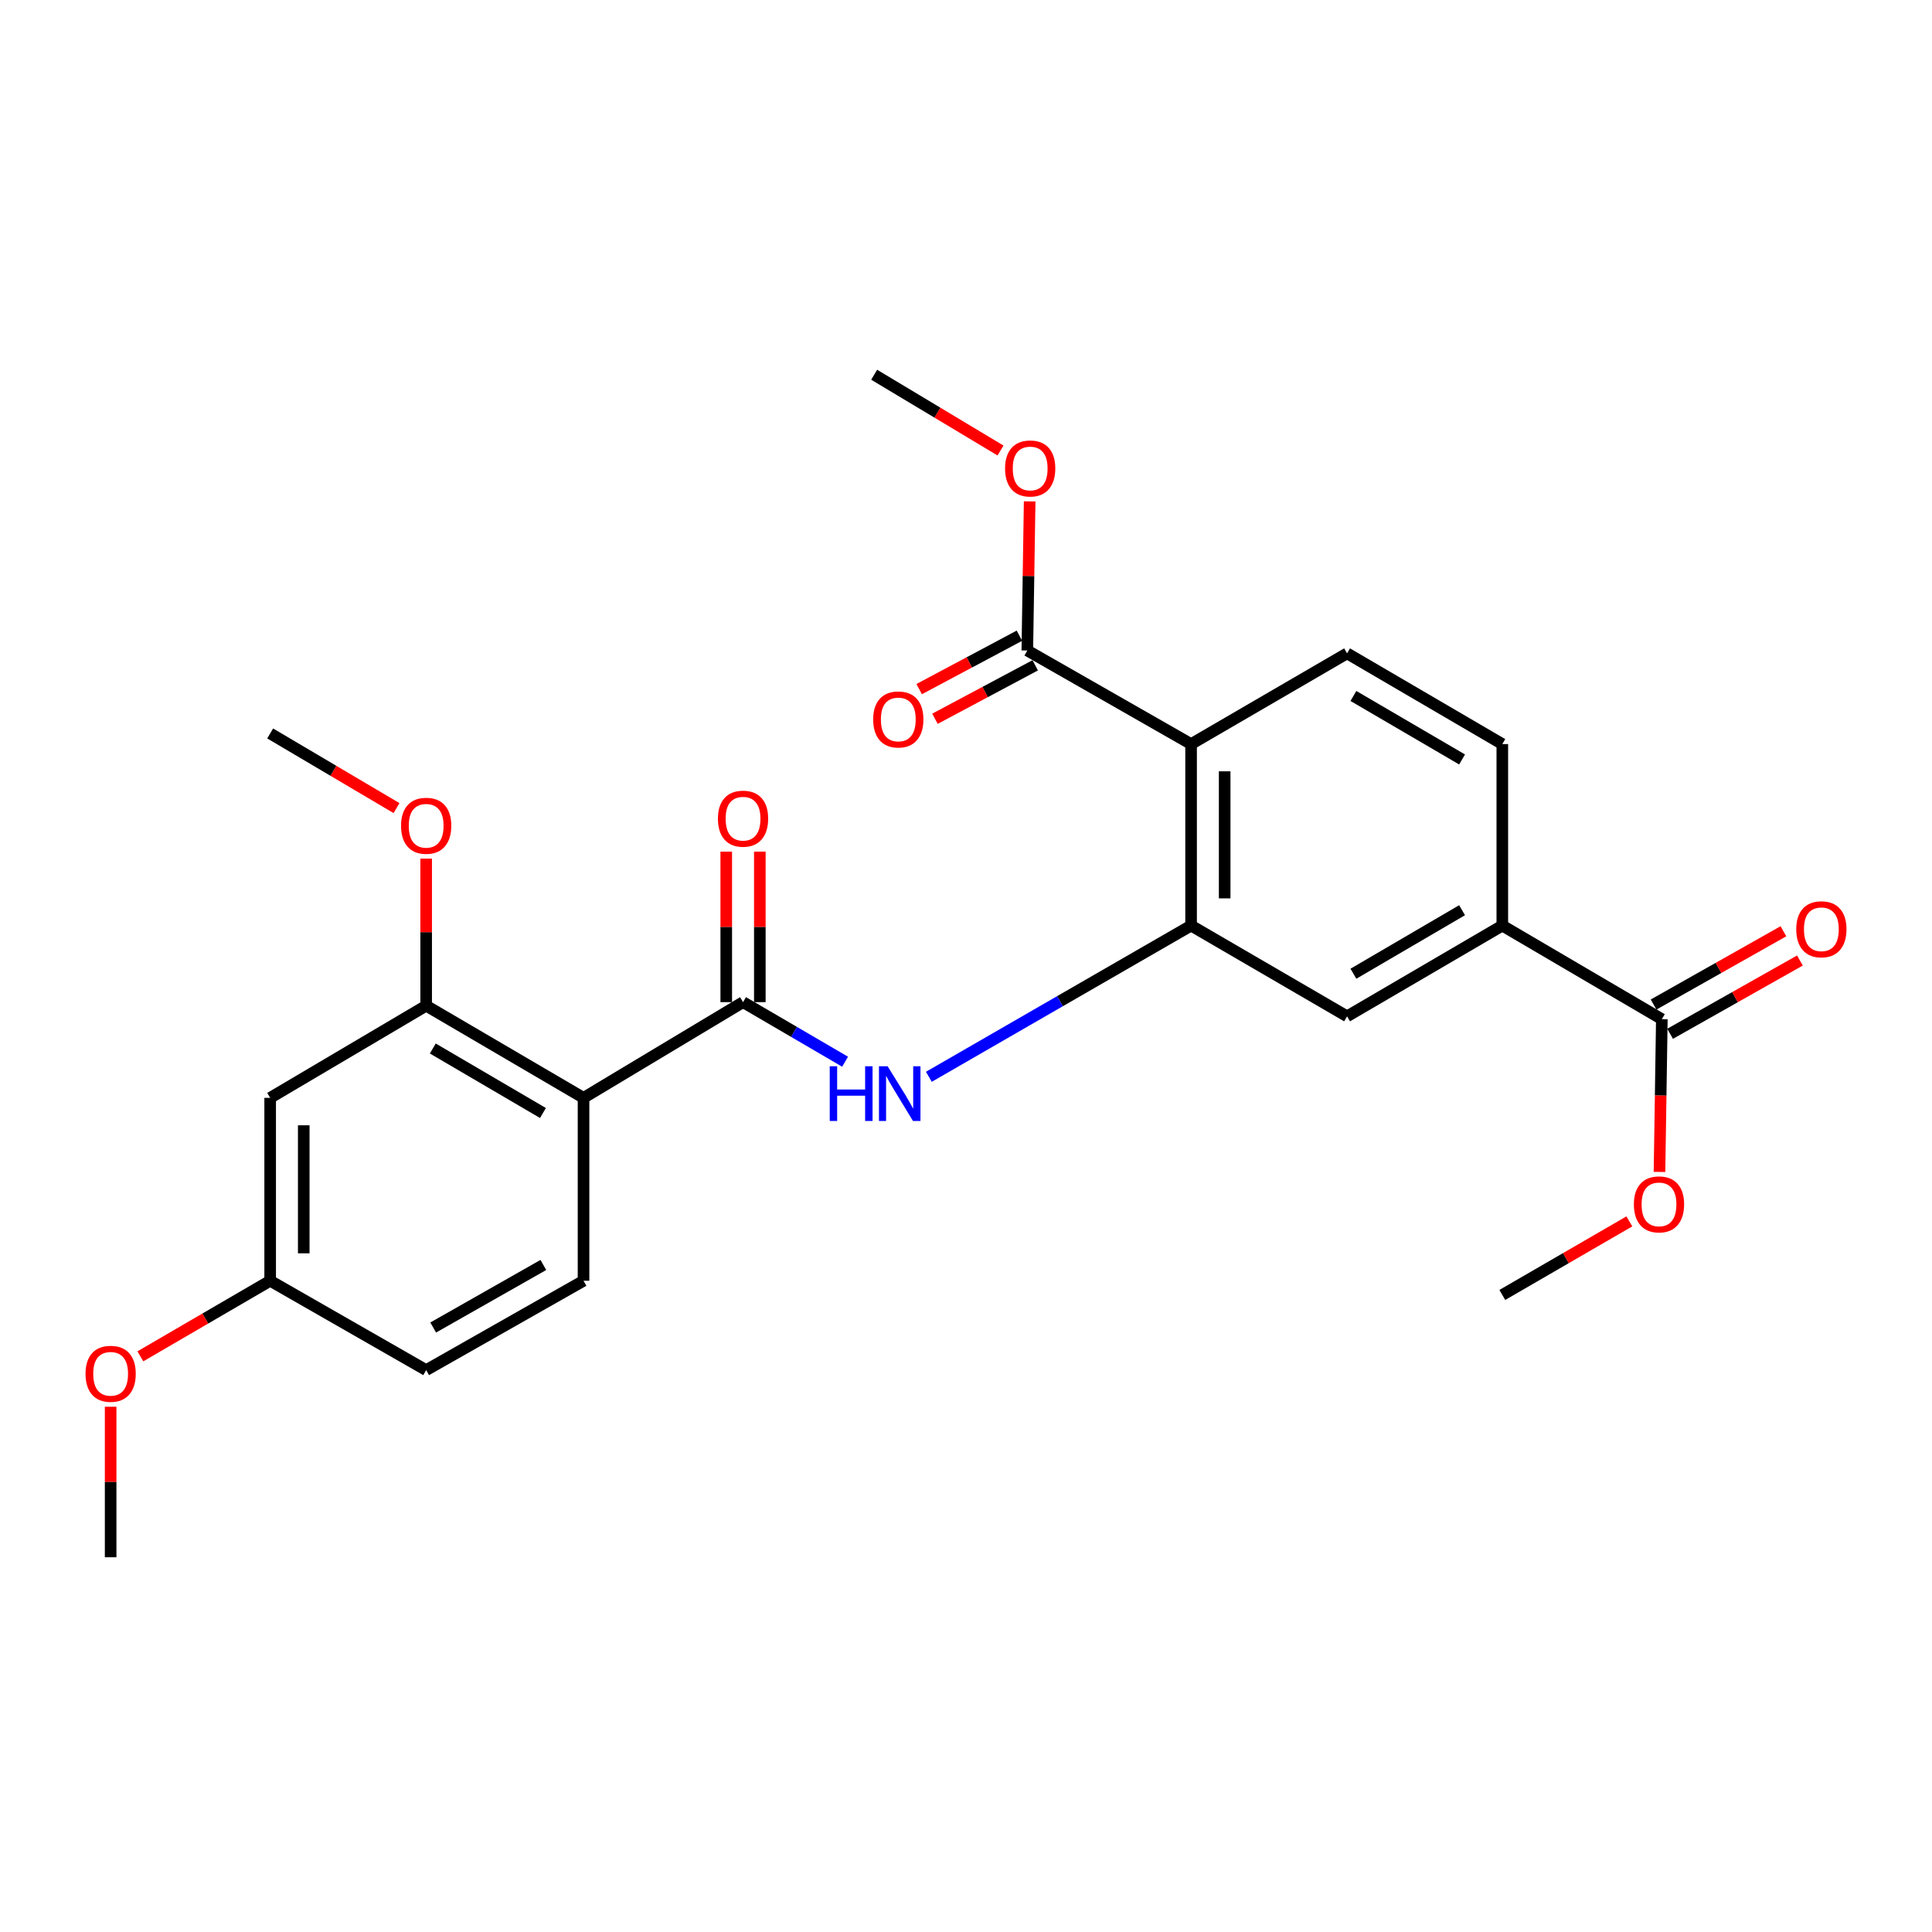 <?xml version='1.0' encoding='iso-8859-1'?>
<svg version='1.1' baseProfile='full'
              xmlns='http://www.w3.org/2000/svg'
                      xmlns:rdkit='http://www.rdkit.org/xml'
                      xmlns:xlink='http://www.w3.org/1999/xlink'
                  xml:space='preserve'
width='1000px' height='1000px' viewBox='0 0 1000 1000'>
<!-- END OF HEADER -->
<rect style='opacity:1.0;fill:#FFFFFF;stroke:none' width='1000' height='1000' x='0' y='0'> </rect>
<path class='bond-0' d='M 302.035,568.251 L 384.597,518.704' style='fill:none;fill-rule:evenodd;stroke:#000000;stroke-width:6px;stroke-linecap:butt;stroke-linejoin:miter;stroke-opacity:1' />
<path class='bond-4' d='M 302.035,568.251 L 220.583,520.549' style='fill:none;fill-rule:evenodd;stroke:#000000;stroke-width:6px;stroke-linecap:butt;stroke-linejoin:miter;stroke-opacity:1' />
<path class='bond-4' d='M 281.033,576.094 L 224.017,542.703' style='fill:none;fill-rule:evenodd;stroke:#000000;stroke-width:6px;stroke-linecap:butt;stroke-linejoin:miter;stroke-opacity:1' />
<path class='bond-10' d='M 302.035,568.251 L 302.035,662.922' style='fill:none;fill-rule:evenodd;stroke:#000000;stroke-width:6px;stroke-linecap:butt;stroke-linejoin:miter;stroke-opacity:1' />
<path class='bond-3' d='M 384.597,518.704 L 411.006,534.123' style='fill:none;fill-rule:evenodd;stroke:#000000;stroke-width:6px;stroke-linecap:butt;stroke-linejoin:miter;stroke-opacity:1' />
<path class='bond-3' d='M 411.006,534.123 L 437.416,549.542' style='fill:none;fill-rule:evenodd;stroke:#0000FF;stroke-width:6px;stroke-linecap:butt;stroke-linejoin:miter;stroke-opacity:1' />
<path class='bond-12' d='M 393.287,518.704 L 393.287,479.753' style='fill:none;fill-rule:evenodd;stroke:#000000;stroke-width:6px;stroke-linecap:butt;stroke-linejoin:miter;stroke-opacity:1' />
<path class='bond-12' d='M 393.287,479.753 L 393.287,440.802' style='fill:none;fill-rule:evenodd;stroke:#FF0000;stroke-width:6px;stroke-linecap:butt;stroke-linejoin:miter;stroke-opacity:1' />
<path class='bond-12' d='M 375.906,518.704 L 375.906,479.753' style='fill:none;fill-rule:evenodd;stroke:#000000;stroke-width:6px;stroke-linecap:butt;stroke-linejoin:miter;stroke-opacity:1' />
<path class='bond-12' d='M 375.906,479.753 L 375.906,440.802' style='fill:none;fill-rule:evenodd;stroke:#FF0000;stroke-width:6px;stroke-linecap:butt;stroke-linejoin:miter;stroke-opacity:1' />
<path class='bond-1' d='M 616.504,385.137 L 616.504,479.084' style='fill:none;fill-rule:evenodd;stroke:#000000;stroke-width:6px;stroke-linecap:butt;stroke-linejoin:miter;stroke-opacity:1' />
<path class='bond-1' d='M 633.886,399.229 L 633.886,464.992' style='fill:none;fill-rule:evenodd;stroke:#000000;stroke-width:6px;stroke-linecap:butt;stroke-linejoin:miter;stroke-opacity:1' />
<path class='bond-5' d='M 616.504,385.137 L 531.74,336.701' style='fill:none;fill-rule:evenodd;stroke:#000000;stroke-width:6px;stroke-linecap:butt;stroke-linejoin:miter;stroke-opacity:1' />
<path class='bond-9' d='M 616.504,385.137 L 697.241,338.178' style='fill:none;fill-rule:evenodd;stroke:#000000;stroke-width:6px;stroke-linecap:butt;stroke-linejoin:miter;stroke-opacity:1' />
<path class='bond-2' d='M 616.504,479.084 L 548.644,518.216' style='fill:none;fill-rule:evenodd;stroke:#000000;stroke-width:6px;stroke-linecap:butt;stroke-linejoin:miter;stroke-opacity:1' />
<path class='bond-2' d='M 548.644,518.216 L 480.783,557.347' style='fill:none;fill-rule:evenodd;stroke:#0000FF;stroke-width:6px;stroke-linecap:butt;stroke-linejoin:miter;stroke-opacity:1' />
<path class='bond-8' d='M 616.504,479.084 L 697.241,526.053' style='fill:none;fill-rule:evenodd;stroke:#000000;stroke-width:6px;stroke-linecap:butt;stroke-linejoin:miter;stroke-opacity:1' />
<path class='bond-11' d='M 220.583,520.549 L 139.837,568.251' style='fill:none;fill-rule:evenodd;stroke:#000000;stroke-width:6px;stroke-linecap:butt;stroke-linejoin:miter;stroke-opacity:1' />
<path class='bond-18' d='M 220.583,520.549 L 220.583,482.487' style='fill:none;fill-rule:evenodd;stroke:#000000;stroke-width:6px;stroke-linecap:butt;stroke-linejoin:miter;stroke-opacity:1' />
<path class='bond-18' d='M 220.583,482.487 L 220.583,444.426' style='fill:none;fill-rule:evenodd;stroke:#FF0000;stroke-width:6px;stroke-linecap:butt;stroke-linejoin:miter;stroke-opacity:1' />
<path class='bond-14' d='M 527.652,329.032 L 501.706,342.864' style='fill:none;fill-rule:evenodd;stroke:#000000;stroke-width:6px;stroke-linecap:butt;stroke-linejoin:miter;stroke-opacity:1' />
<path class='bond-14' d='M 501.706,342.864 L 475.761,356.696' style='fill:none;fill-rule:evenodd;stroke:#FF0000;stroke-width:6px;stroke-linecap:butt;stroke-linejoin:miter;stroke-opacity:1' />
<path class='bond-14' d='M 535.829,344.37 L 509.883,358.202' style='fill:none;fill-rule:evenodd;stroke:#000000;stroke-width:6px;stroke-linecap:butt;stroke-linejoin:miter;stroke-opacity:1' />
<path class='bond-14' d='M 509.883,358.202 L 483.937,372.034' style='fill:none;fill-rule:evenodd;stroke:#FF0000;stroke-width:6px;stroke-linecap:butt;stroke-linejoin:miter;stroke-opacity:1' />
<path class='bond-19' d='M 531.74,336.701 L 532.345,298.108' style='fill:none;fill-rule:evenodd;stroke:#000000;stroke-width:6px;stroke-linecap:butt;stroke-linejoin:miter;stroke-opacity:1' />
<path class='bond-19' d='M 532.345,298.108 L 532.95,259.515' style='fill:none;fill-rule:evenodd;stroke:#FF0000;stroke-width:6px;stroke-linecap:butt;stroke-linejoin:miter;stroke-opacity:1' />
<path class='bond-6' d='M 860.163,527.521 L 777.592,479.084' style='fill:none;fill-rule:evenodd;stroke:#000000;stroke-width:6px;stroke-linecap:butt;stroke-linejoin:miter;stroke-opacity:1' />
<path class='bond-15' d='M 864.436,535.089 L 898.036,516.121' style='fill:none;fill-rule:evenodd;stroke:#000000;stroke-width:6px;stroke-linecap:butt;stroke-linejoin:miter;stroke-opacity:1' />
<path class='bond-15' d='M 898.036,516.121 L 931.637,497.154' style='fill:none;fill-rule:evenodd;stroke:#FF0000;stroke-width:6px;stroke-linecap:butt;stroke-linejoin:miter;stroke-opacity:1' />
<path class='bond-15' d='M 855.891,519.952 L 889.492,500.985' style='fill:none;fill-rule:evenodd;stroke:#000000;stroke-width:6px;stroke-linecap:butt;stroke-linejoin:miter;stroke-opacity:1' />
<path class='bond-15' d='M 889.492,500.985 L 923.092,482.018' style='fill:none;fill-rule:evenodd;stroke:#FF0000;stroke-width:6px;stroke-linecap:butt;stroke-linejoin:miter;stroke-opacity:1' />
<path class='bond-20' d='M 860.163,527.521 L 859.558,567.054' style='fill:none;fill-rule:evenodd;stroke:#000000;stroke-width:6px;stroke-linecap:butt;stroke-linejoin:miter;stroke-opacity:1' />
<path class='bond-20' d='M 859.558,567.054 L 858.952,606.587' style='fill:none;fill-rule:evenodd;stroke:#FF0000;stroke-width:6px;stroke-linecap:butt;stroke-linejoin:miter;stroke-opacity:1' />
<path class='bond-7' d='M 777.592,479.084 L 697.241,526.053' style='fill:none;fill-rule:evenodd;stroke:#000000;stroke-width:6px;stroke-linecap:butt;stroke-linejoin:miter;stroke-opacity:1' />
<path class='bond-7' d='M 756.768,471.124 L 700.522,504.002' style='fill:none;fill-rule:evenodd;stroke:#000000;stroke-width:6px;stroke-linecap:butt;stroke-linejoin:miter;stroke-opacity:1' />
<path class='bond-13' d='M 777.592,479.084 L 777.592,385.137' style='fill:none;fill-rule:evenodd;stroke:#000000;stroke-width:6px;stroke-linecap:butt;stroke-linejoin:miter;stroke-opacity:1' />
<path class='bond-27' d='M 697.241,338.178 L 777.592,385.137' style='fill:none;fill-rule:evenodd;stroke:#000000;stroke-width:6px;stroke-linecap:butt;stroke-linejoin:miter;stroke-opacity:1' />
<path class='bond-27' d='M 700.523,360.229 L 756.769,393.1' style='fill:none;fill-rule:evenodd;stroke:#000000;stroke-width:6px;stroke-linecap:butt;stroke-linejoin:miter;stroke-opacity:1' />
<path class='bond-17' d='M 302.035,662.922 L 220.583,709.167' style='fill:none;fill-rule:evenodd;stroke:#000000;stroke-width:6px;stroke-linecap:butt;stroke-linejoin:miter;stroke-opacity:1' />
<path class='bond-17' d='M 281.235,654.744 L 224.219,687.115' style='fill:none;fill-rule:evenodd;stroke:#000000;stroke-width:6px;stroke-linecap:butt;stroke-linejoin:miter;stroke-opacity:1' />
<path class='bond-26' d='M 139.837,568.251 L 139.837,662.922' style='fill:none;fill-rule:evenodd;stroke:#000000;stroke-width:6px;stroke-linecap:butt;stroke-linejoin:miter;stroke-opacity:1' />
<path class='bond-26' d='M 157.218,582.452 L 157.218,648.722' style='fill:none;fill-rule:evenodd;stroke:#000000;stroke-width:6px;stroke-linecap:butt;stroke-linejoin:miter;stroke-opacity:1' />
<path class='bond-16' d='M 139.837,662.922 L 220.583,709.167' style='fill:none;fill-rule:evenodd;stroke:#000000;stroke-width:6px;stroke-linecap:butt;stroke-linejoin:miter;stroke-opacity:1' />
<path class='bond-21' d='M 139.837,662.922 L 106.245,682.478' style='fill:none;fill-rule:evenodd;stroke:#000000;stroke-width:6px;stroke-linecap:butt;stroke-linejoin:miter;stroke-opacity:1' />
<path class='bond-21' d='M 106.245,682.478 L 72.654,702.033' style='fill:none;fill-rule:evenodd;stroke:#FF0000;stroke-width:6px;stroke-linecap:butt;stroke-linejoin:miter;stroke-opacity:1' />
<path class='bond-22' d='M 205.239,418.271 L 172.538,398.952' style='fill:none;fill-rule:evenodd;stroke:#FF0000;stroke-width:6px;stroke-linecap:butt;stroke-linejoin:miter;stroke-opacity:1' />
<path class='bond-22' d='M 172.538,398.952 L 139.837,379.633' style='fill:none;fill-rule:evenodd;stroke:#000000;stroke-width:6px;stroke-linecap:butt;stroke-linejoin:miter;stroke-opacity:1' />
<path class='bond-23' d='M 517.864,233.187 L 485.168,213.574' style='fill:none;fill-rule:evenodd;stroke:#FF0000;stroke-width:6px;stroke-linecap:butt;stroke-linejoin:miter;stroke-opacity:1' />
<path class='bond-23' d='M 485.168,213.574 L 452.471,193.961' style='fill:none;fill-rule:evenodd;stroke:#000000;stroke-width:6px;stroke-linecap:butt;stroke-linejoin:miter;stroke-opacity:1' />
<path class='bond-24' d='M 843.353,632.186 L 810.472,651.223' style='fill:none;fill-rule:evenodd;stroke:#FF0000;stroke-width:6px;stroke-linecap:butt;stroke-linejoin:miter;stroke-opacity:1' />
<path class='bond-24' d='M 810.472,651.223 L 777.592,670.261' style='fill:none;fill-rule:evenodd;stroke:#000000;stroke-width:6px;stroke-linecap:butt;stroke-linejoin:miter;stroke-opacity:1' />
<path class='bond-25' d='M 57.265,728.128 L 57.265,767.084' style='fill:none;fill-rule:evenodd;stroke:#FF0000;stroke-width:6px;stroke-linecap:butt;stroke-linejoin:miter;stroke-opacity:1' />
<path class='bond-25' d='M 57.265,767.084 L 57.265,806.039' style='fill:none;fill-rule:evenodd;stroke:#000000;stroke-width:6px;stroke-linecap:butt;stroke-linejoin:miter;stroke-opacity:1' />
<path  class='atom-4' d='M 429.471 551.89
L 433.311 551.89
L 433.311 563.93
L 447.791 563.93
L 447.791 551.89
L 451.631 551.89
L 451.631 580.21
L 447.791 580.21
L 447.791 567.13
L 433.311 567.13
L 433.311 580.21
L 429.471 580.21
L 429.471 551.89
' fill='#0000FF'/>
<path  class='atom-4' d='M 459.431 551.89
L 468.711 566.89
Q 469.631 568.37, 471.111 571.05
Q 472.591 573.73, 472.671 573.89
L 472.671 551.89
L 476.431 551.89
L 476.431 580.21
L 472.551 580.21
L 462.591 563.81
Q 461.431 561.89, 460.191 559.69
Q 458.991 557.49, 458.631 556.81
L 458.631 580.21
L 454.951 580.21
L 454.951 551.89
L 459.431 551.89
' fill='#0000FF'/>
<path  class='atom-13' d='M 371.597 423.746
Q 371.597 416.946, 374.957 413.146
Q 378.317 409.346, 384.597 409.346
Q 390.877 409.346, 394.237 413.146
Q 397.597 416.946, 397.597 423.746
Q 397.597 430.626, 394.197 434.546
Q 390.797 438.426, 384.597 438.426
Q 378.357 438.426, 374.957 434.546
Q 371.597 430.666, 371.597 423.746
M 384.597 435.226
Q 388.917 435.226, 391.237 432.346
Q 393.597 429.426, 393.597 423.746
Q 393.597 418.186, 391.237 415.386
Q 388.917 412.546, 384.597 412.546
Q 380.277 412.546, 377.917 415.346
Q 375.597 418.146, 375.597 423.746
Q 375.597 429.466, 377.917 432.346
Q 380.277 435.226, 384.597 435.226
' fill='#FF0000'/>
<path  class='atom-15' d='M 451.957 372.384
Q 451.957 365.584, 455.317 361.784
Q 458.677 357.984, 464.957 357.984
Q 471.237 357.984, 474.597 361.784
Q 477.957 365.584, 477.957 372.384
Q 477.957 379.264, 474.557 383.184
Q 471.157 387.064, 464.957 387.064
Q 458.717 387.064, 455.317 383.184
Q 451.957 379.304, 451.957 372.384
M 464.957 383.864
Q 469.277 383.864, 471.597 380.984
Q 473.957 378.064, 473.957 372.384
Q 473.957 366.824, 471.597 364.024
Q 469.277 361.184, 464.957 361.184
Q 460.637 361.184, 458.277 363.984
Q 455.957 366.784, 455.957 372.384
Q 455.957 378.104, 458.277 380.984
Q 460.637 383.864, 464.957 383.864
' fill='#FF0000'/>
<path  class='atom-16' d='M 929.735 480.989
Q 929.735 474.189, 933.095 470.389
Q 936.455 466.589, 942.735 466.589
Q 949.015 466.589, 952.375 470.389
Q 955.735 474.189, 955.735 480.989
Q 955.735 487.869, 952.335 491.789
Q 948.935 495.669, 942.735 495.669
Q 936.495 495.669, 933.095 491.789
Q 929.735 487.909, 929.735 480.989
M 942.735 492.469
Q 947.055 492.469, 949.375 489.589
Q 951.735 486.669, 951.735 480.989
Q 951.735 475.429, 949.375 472.629
Q 947.055 469.789, 942.735 469.789
Q 938.415 469.789, 936.055 472.589
Q 933.735 475.389, 933.735 480.989
Q 933.735 486.709, 936.055 489.589
Q 938.415 492.469, 942.735 492.469
' fill='#FF0000'/>
<path  class='atom-19' d='M 207.583 427.416
Q 207.583 420.616, 210.943 416.816
Q 214.303 413.016, 220.583 413.016
Q 226.863 413.016, 230.223 416.816
Q 233.583 420.616, 233.583 427.416
Q 233.583 434.296, 230.183 438.216
Q 226.783 442.096, 220.583 442.096
Q 214.343 442.096, 210.943 438.216
Q 207.583 434.336, 207.583 427.416
M 220.583 438.896
Q 224.903 438.896, 227.223 436.016
Q 229.583 433.096, 229.583 427.416
Q 229.583 421.856, 227.223 419.056
Q 224.903 416.216, 220.583 416.216
Q 216.263 416.216, 213.903 419.016
Q 211.583 421.816, 211.583 427.416
Q 211.583 433.136, 213.903 436.016
Q 216.263 438.896, 220.583 438.896
' fill='#FF0000'/>
<path  class='atom-20' d='M 520.218 242.477
Q 520.218 235.677, 523.578 231.877
Q 526.938 228.077, 533.218 228.077
Q 539.498 228.077, 542.858 231.877
Q 546.218 235.677, 546.218 242.477
Q 546.218 249.357, 542.818 253.277
Q 539.418 257.157, 533.218 257.157
Q 526.978 257.157, 523.578 253.277
Q 520.218 249.397, 520.218 242.477
M 533.218 253.957
Q 537.538 253.957, 539.858 251.077
Q 542.218 248.157, 542.218 242.477
Q 542.218 236.917, 539.858 234.117
Q 537.538 231.277, 533.218 231.277
Q 528.898 231.277, 526.538 234.077
Q 524.218 236.877, 524.218 242.477
Q 524.218 248.197, 526.538 251.077
Q 528.898 253.957, 533.218 253.957
' fill='#FF0000'/>
<path  class='atom-21' d='M 845.696 623.382
Q 845.696 616.582, 849.056 612.782
Q 852.416 608.982, 858.696 608.982
Q 864.976 608.982, 868.336 612.782
Q 871.696 616.582, 871.696 623.382
Q 871.696 630.262, 868.296 634.182
Q 864.896 638.062, 858.696 638.062
Q 852.456 638.062, 849.056 634.182
Q 845.696 630.302, 845.696 623.382
M 858.696 634.862
Q 863.016 634.862, 865.336 631.982
Q 867.696 629.062, 867.696 623.382
Q 867.696 617.822, 865.336 615.022
Q 863.016 612.182, 858.696 612.182
Q 854.376 612.182, 852.016 614.982
Q 849.696 617.782, 849.696 623.382
Q 849.696 629.102, 852.016 631.982
Q 854.376 634.862, 858.696 634.862
' fill='#FF0000'/>
<path  class='atom-22' d='M 44.265 711.072
Q 44.265 704.272, 47.625 700.472
Q 50.985 696.672, 57.265 696.672
Q 63.545 696.672, 66.905 700.472
Q 70.265 704.272, 70.265 711.072
Q 70.265 717.952, 66.865 721.872
Q 63.465 725.752, 57.265 725.752
Q 51.025 725.752, 47.625 721.872
Q 44.265 717.992, 44.265 711.072
M 57.265 722.552
Q 61.585 722.552, 63.905 719.672
Q 66.265 716.752, 66.265 711.072
Q 66.265 705.512, 63.905 702.712
Q 61.585 699.872, 57.265 699.872
Q 52.945 699.872, 50.585 702.672
Q 48.265 705.472, 48.265 711.072
Q 48.265 716.792, 50.585 719.672
Q 52.945 722.552, 57.265 722.552
' fill='#FF0000'/>
</svg>
